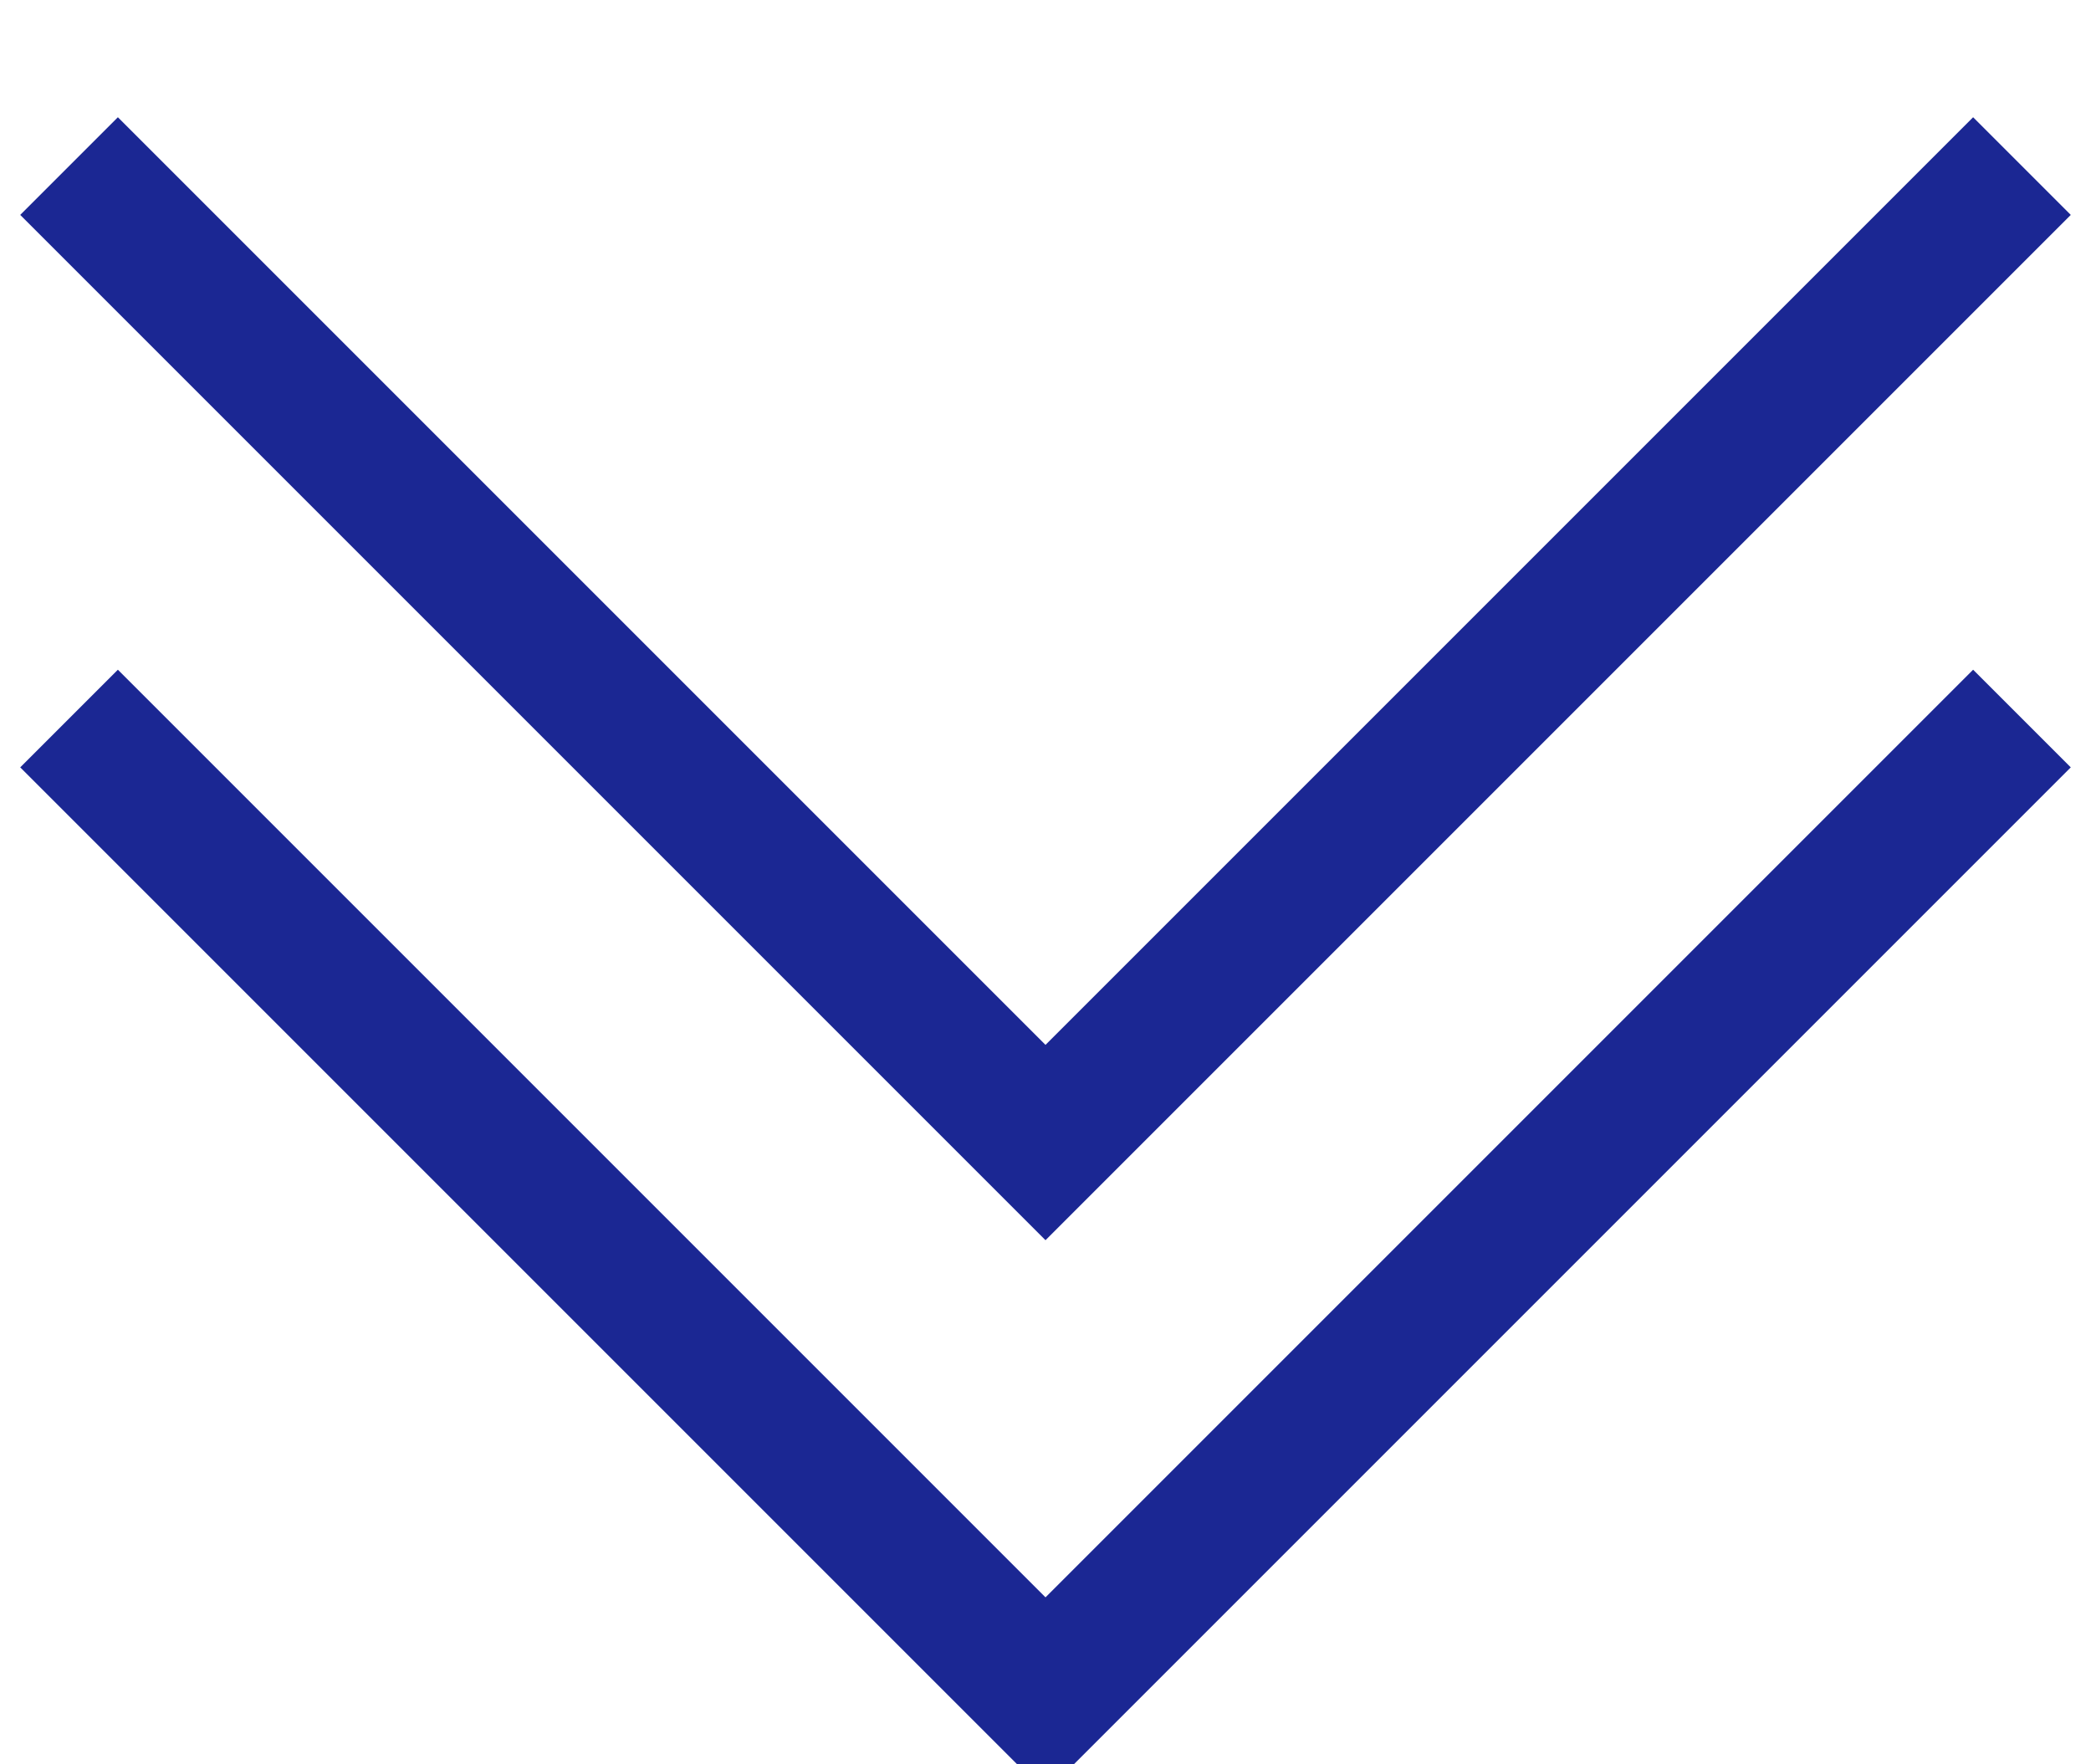 <svg id="cmn-acc-btn.svg" xmlns="http://www.w3.org/2000/svg" width="60.56" height="51.09" viewBox="0 0 60.56 51.09">
  <defs>
    <style>
      .cls-1 {
        fill: none;
        stroke: #1b2793;
        stroke-width: 4px;
        fill-rule: evenodd;
      }
    </style>
  </defs>
  <path id="長方形_62" data-name="長方形 62" class="cls-1" d="M2477.28,3384L2449,3412.28,2420.72,3384" transform="translate(-2418.72 -3379.19)"/>
  <path id="長方形_62-2" data-name="長方形 62" class="cls-1" d="M2477.28,3400L2449,3428.28,2420.72,3400" transform="translate(-2418.72 -3379.19)"/>
</svg>
